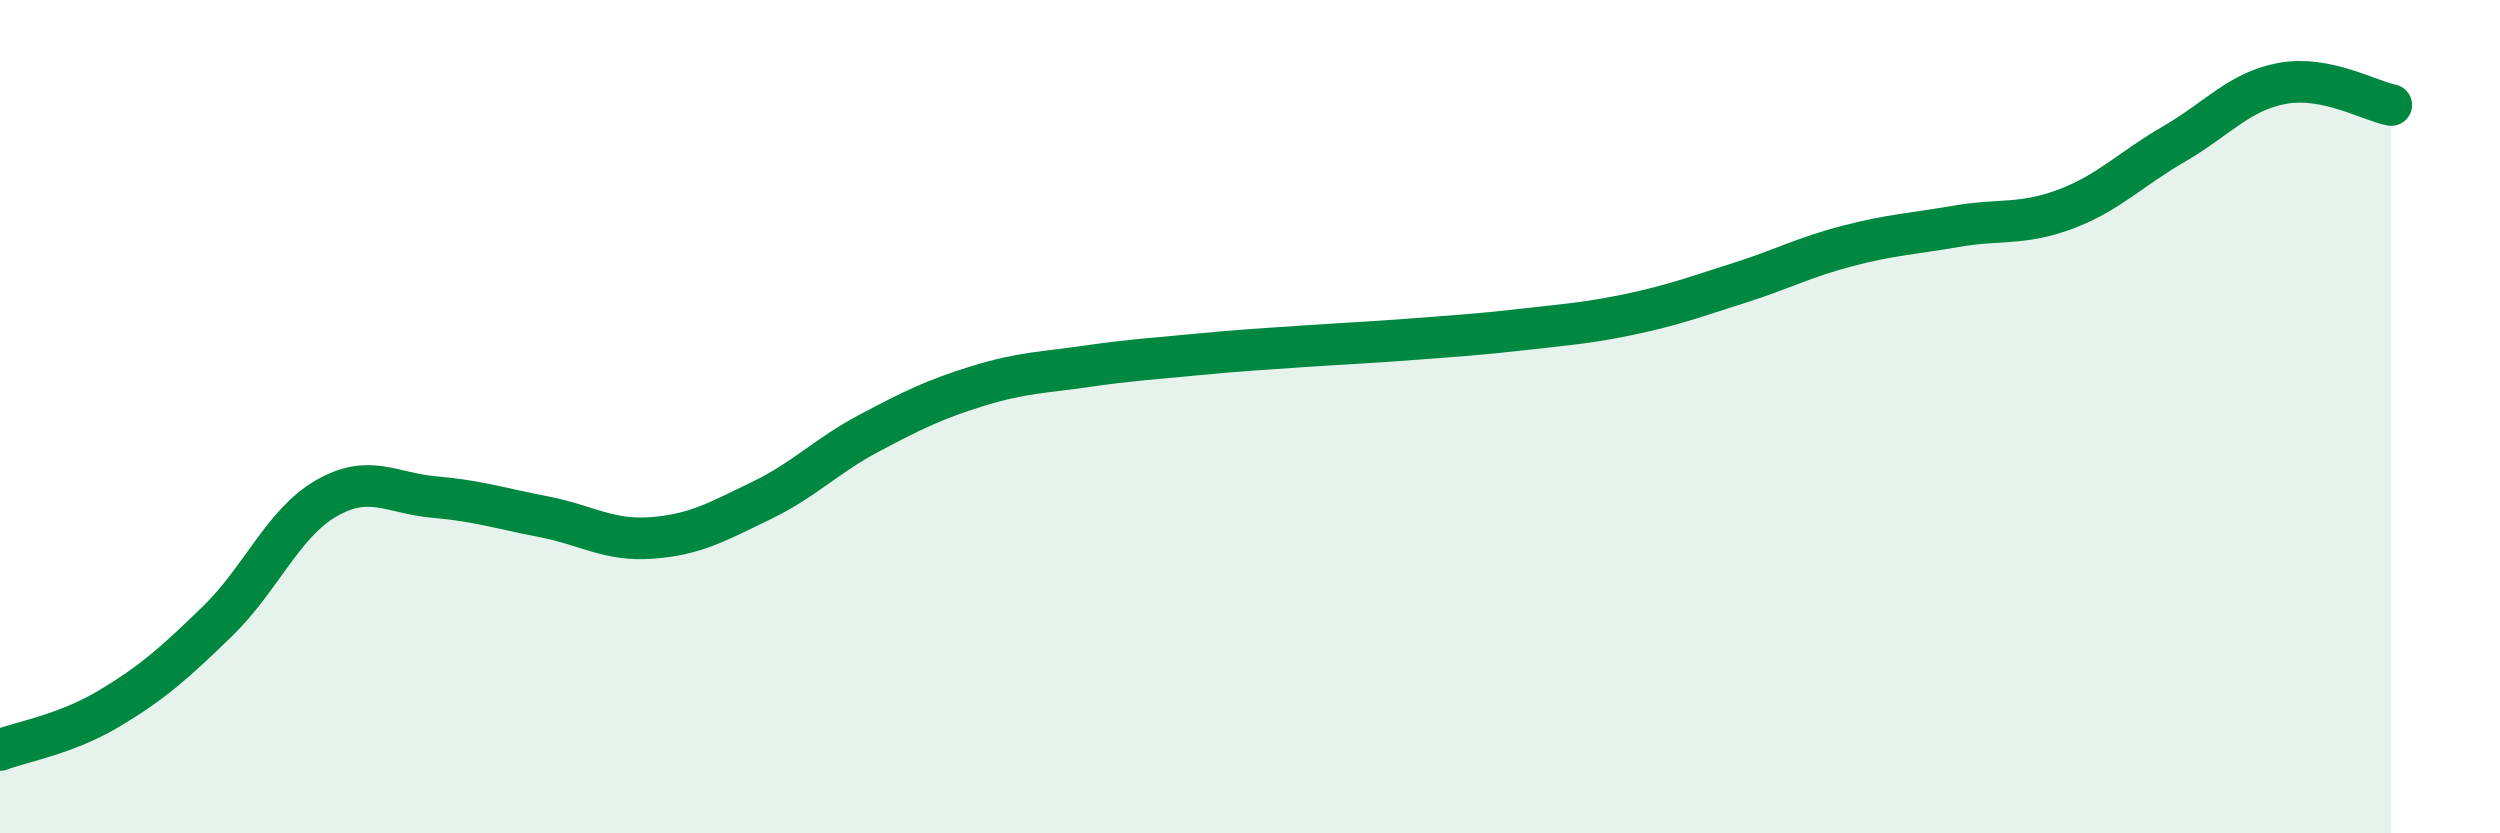 
    <svg width="60" height="20" viewBox="0 0 60 20" xmlns="http://www.w3.org/2000/svg">
      <path
        d="M 0,18 C 0.52,17.8 1.57,17.63 2.61,17.01 C 3.65,16.39 4.18,15.92 5.22,14.91 C 6.26,13.9 6.79,12.56 7.83,11.96 C 8.87,11.36 9.39,11.84 10.43,11.93 C 11.47,12.02 12,12.2 13.04,12.4 C 14.08,12.6 14.61,12.99 15.65,12.91 C 16.69,12.83 17.22,12.52 18.26,12.02 C 19.3,11.52 19.83,10.94 20.87,10.39 C 21.91,9.84 22.44,9.58 23.48,9.26 C 24.52,8.94 25.05,8.94 26.09,8.79 C 27.13,8.64 27.66,8.61 28.7,8.51 C 29.74,8.41 30.26,8.38 31.3,8.31 C 32.34,8.24 32.87,8.22 33.91,8.14 C 34.95,8.06 35.48,8.03 36.52,7.91 C 37.56,7.79 38.09,7.76 39.13,7.54 C 40.17,7.32 40.7,7.12 41.74,6.79 C 42.78,6.46 43.31,6.17 44.35,5.9 C 45.39,5.63 45.92,5.61 46.96,5.43 C 48,5.25 48.53,5.41 49.57,5.02 C 50.61,4.63 51.13,4.06 52.17,3.46 C 53.21,2.86 53.74,2.19 54.78,2 C 55.82,1.81 56.87,2.42 57.39,2.52L57.39 20L0 20Z"
        fill="#008740"
        opacity="0.1"
        stroke-linecap="round"
        stroke-linejoin="round"
      />
      <path
        d="M 0,18 C 0.52,17.8 1.57,17.63 2.61,17.01 C 3.65,16.39 4.18,15.92 5.22,14.91 C 6.26,13.9 6.79,12.56 7.83,11.96 C 8.87,11.36 9.39,11.84 10.43,11.93 C 11.47,12.02 12,12.2 13.04,12.4 C 14.08,12.6 14.61,12.99 15.65,12.91 C 16.69,12.83 17.22,12.52 18.26,12.02 C 19.3,11.52 19.83,10.94 20.87,10.39 C 21.91,9.84 22.44,9.58 23.48,9.26 C 24.52,8.94 25.05,8.94 26.09,8.79 C 27.13,8.64 27.66,8.61 28.7,8.51 C 29.74,8.41 30.26,8.38 31.3,8.31 C 32.34,8.24 32.87,8.22 33.91,8.14 C 34.95,8.06 35.48,8.03 36.52,7.91 C 37.56,7.79 38.09,7.76 39.13,7.54 C 40.17,7.32 40.7,7.12 41.74,6.79 C 42.78,6.46 43.31,6.17 44.35,5.9 C 45.39,5.63 45.92,5.61 46.96,5.43 C 48,5.25 48.53,5.41 49.57,5.02 C 50.61,4.63 51.13,4.06 52.17,3.46 C 53.21,2.86 53.74,2.19 54.78,2 C 55.82,1.81 56.87,2.42 57.39,2.52"
        stroke="#008740"
        stroke-width="1"
        fill="none"
        stroke-linecap="round"
        stroke-linejoin="round"
      />
    </svg>
  